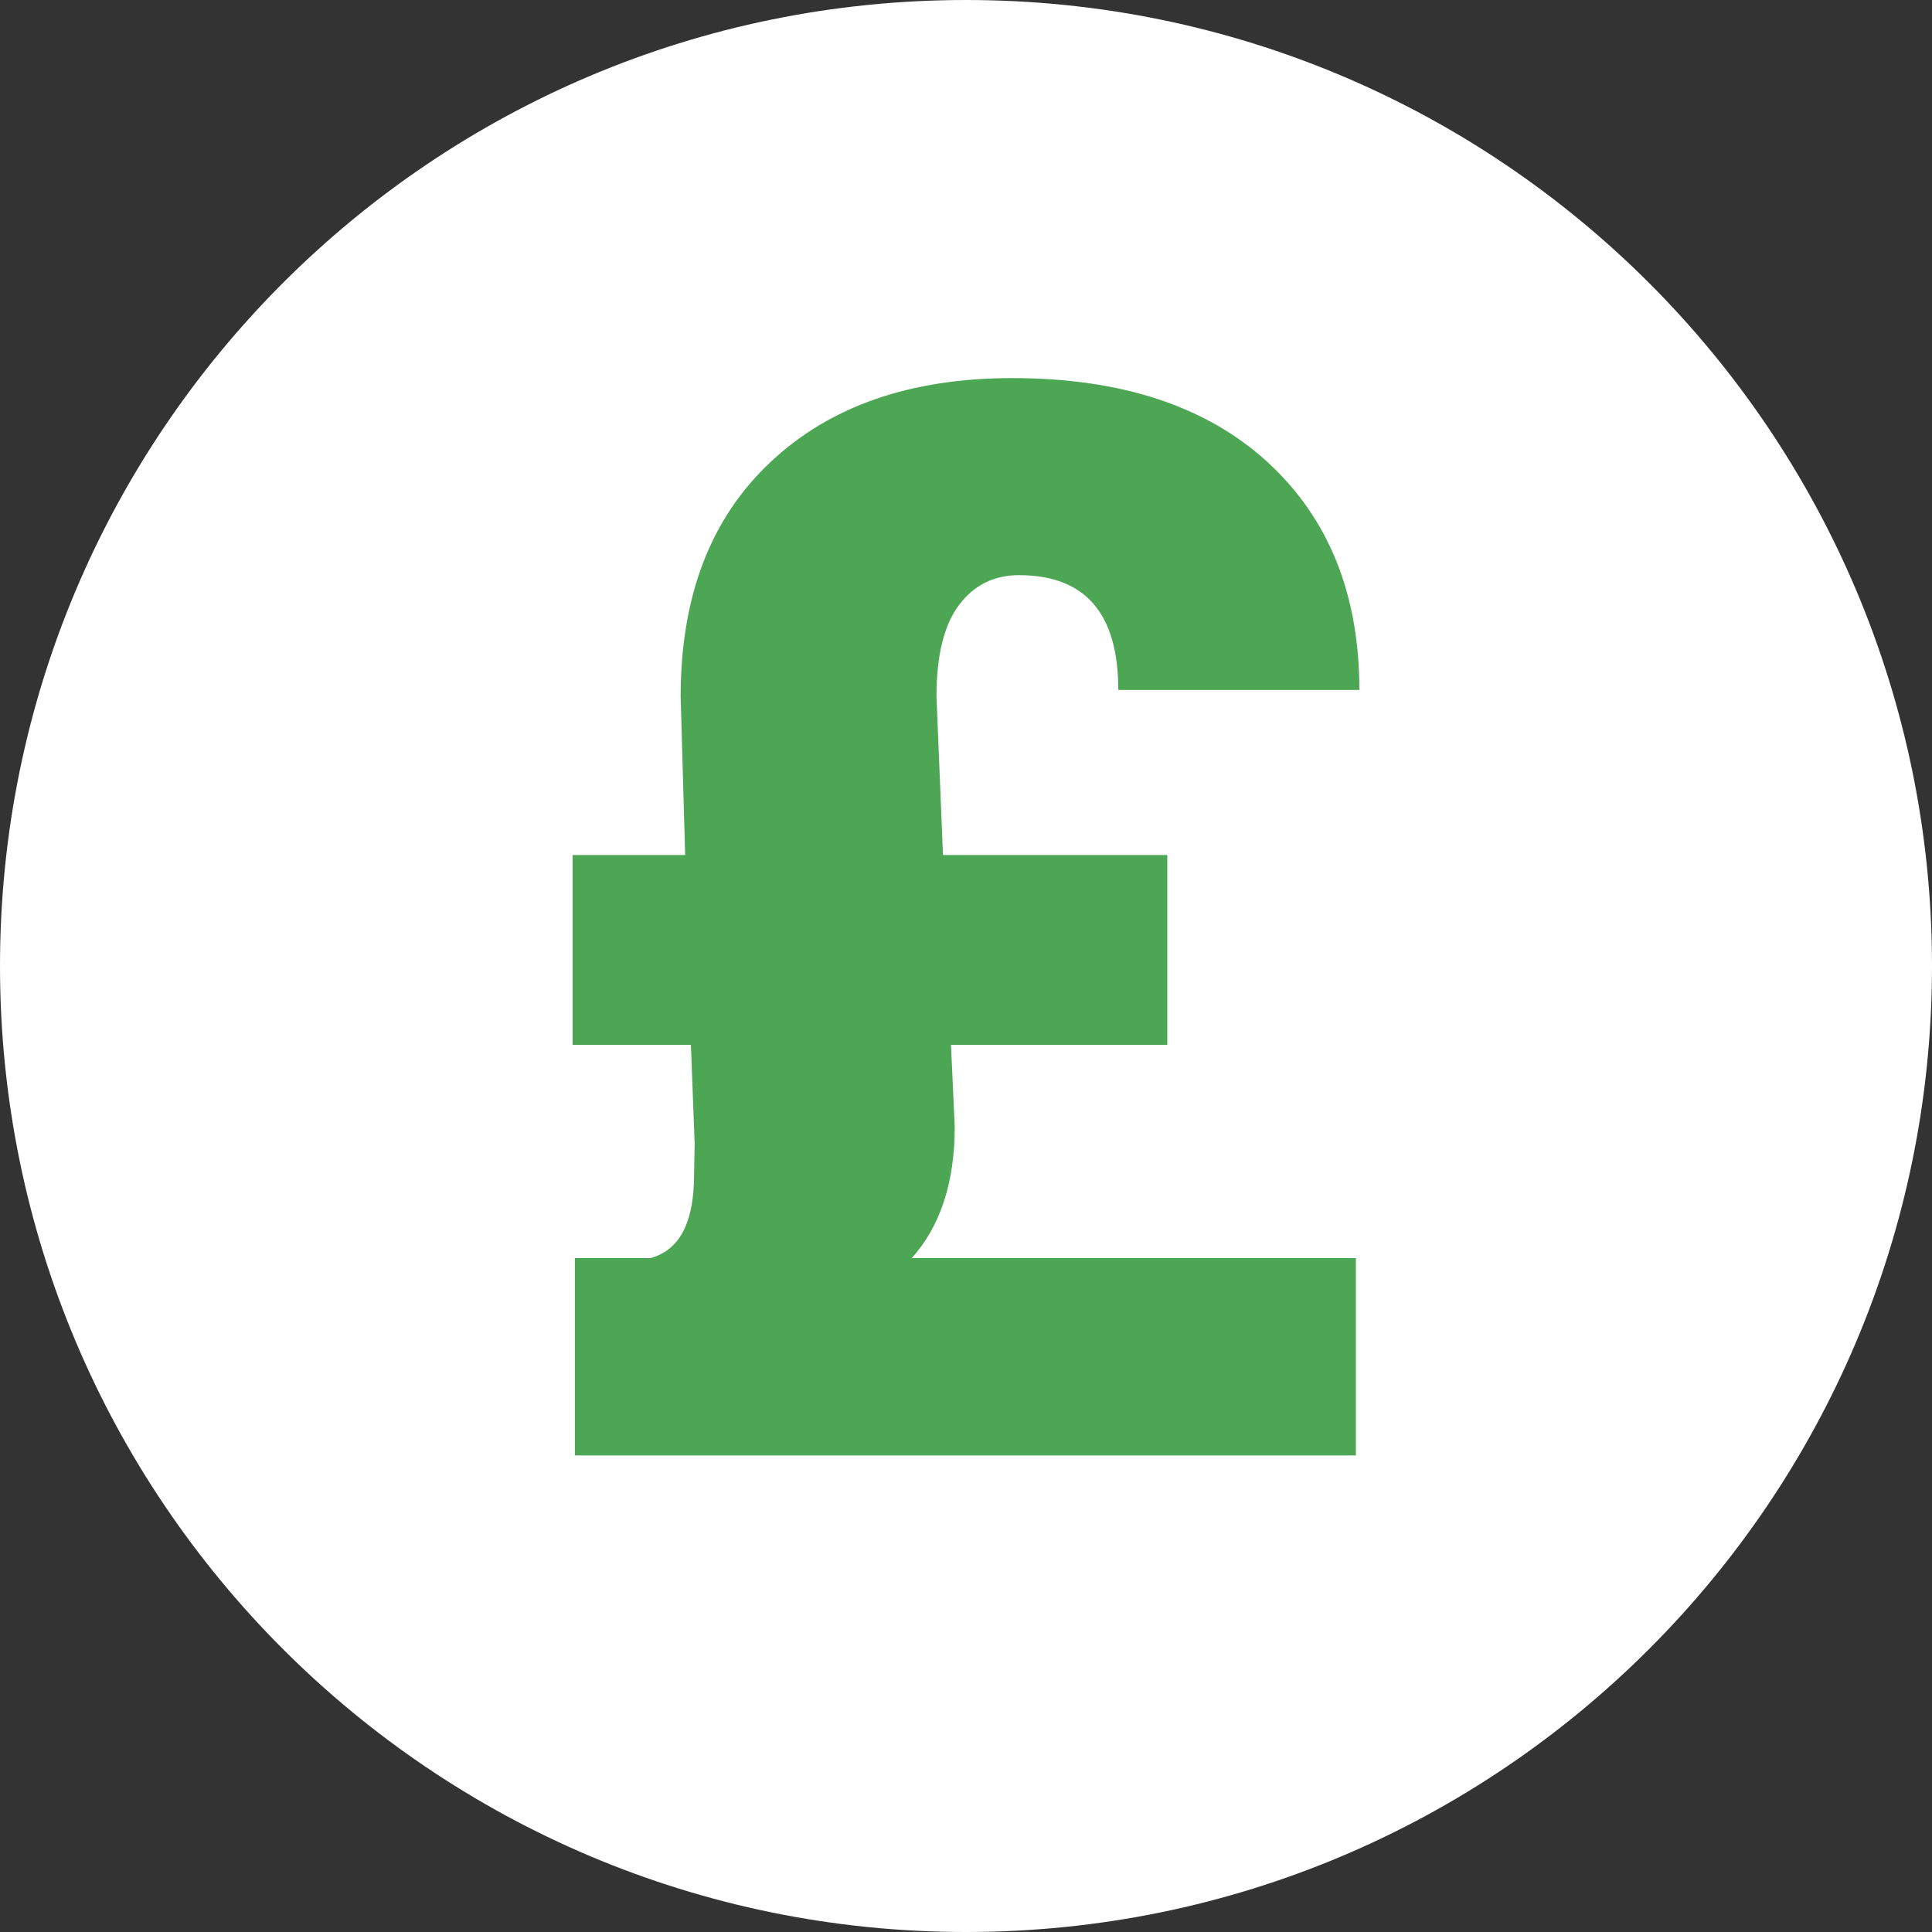 <?xml version="1.0" encoding="UTF-8"?>
<svg xmlns="http://www.w3.org/2000/svg" xmlns:xlink="http://www.w3.org/1999/xlink" width="1080" zoomAndPan="magnify" viewBox="0 0 810 810" height="1080" preserveAspectRatio="xMidYMid meet" version="1.0">
  <rect x="0" y="0" width="810" height="810" fill="#333333" stroke="none"/>
  <defs>
    <clipPath id="6cb48e0395">
      <path d="M 405 0 C 181.324 0 0 181.324 0 405 C 0 628.676 181.324 810 405 810 C 628.676 810 810 628.676 810 405 C 810 181.324 628.676 0 405 0 Z M 405 0 " clip-rule="nonzero"></path>
    </clipPath>
  </defs>
  <g clip-path="url(#6cb48e0395)">
    <rect x="-81" width="972" fill="#ffffff" y="-81" height="972" fill-opacity="1"></rect>
  </g>
  <path fill="#4da654" d="M 398.707 438.043 L 400.277 472.43 C 400.277 495.812 394.199 514.16 382.246 527.477 L 568.453 527.477 L 568.453 610.199 L 241.02 610.199 L 241.02 527.477 L 272.578 527.477 C 284.215 524.434 290.297 513.844 290.926 495.812 L 291.238 479.559 L 289.668 438.043 L 240.074 438.043 L 240.074 358.465 L 287.254 358.465 L 285.367 291.992 C 285.367 250.156 297.844 217.445 322.902 193.855 C 347.855 170.266 381.723 158.52 424.395 158.52 C 470.105 158.52 505.754 170.266 531.441 193.75 C 557.023 217.234 569.922 249.109 569.922 289.266 L 468.848 289.266 C 468.848 257.18 455.008 241.141 427.223 241.141 C 416.844 241.141 408.457 245.23 402.168 253.512 C 395.875 261.793 392.625 274.586 392.625 291.992 L 395.352 358.465 L 489.398 358.465 L 489.398 438.043 Z M 398.707 438.043 " fill-opacity="1" fill-rule="nonzero"></path>
</svg>
